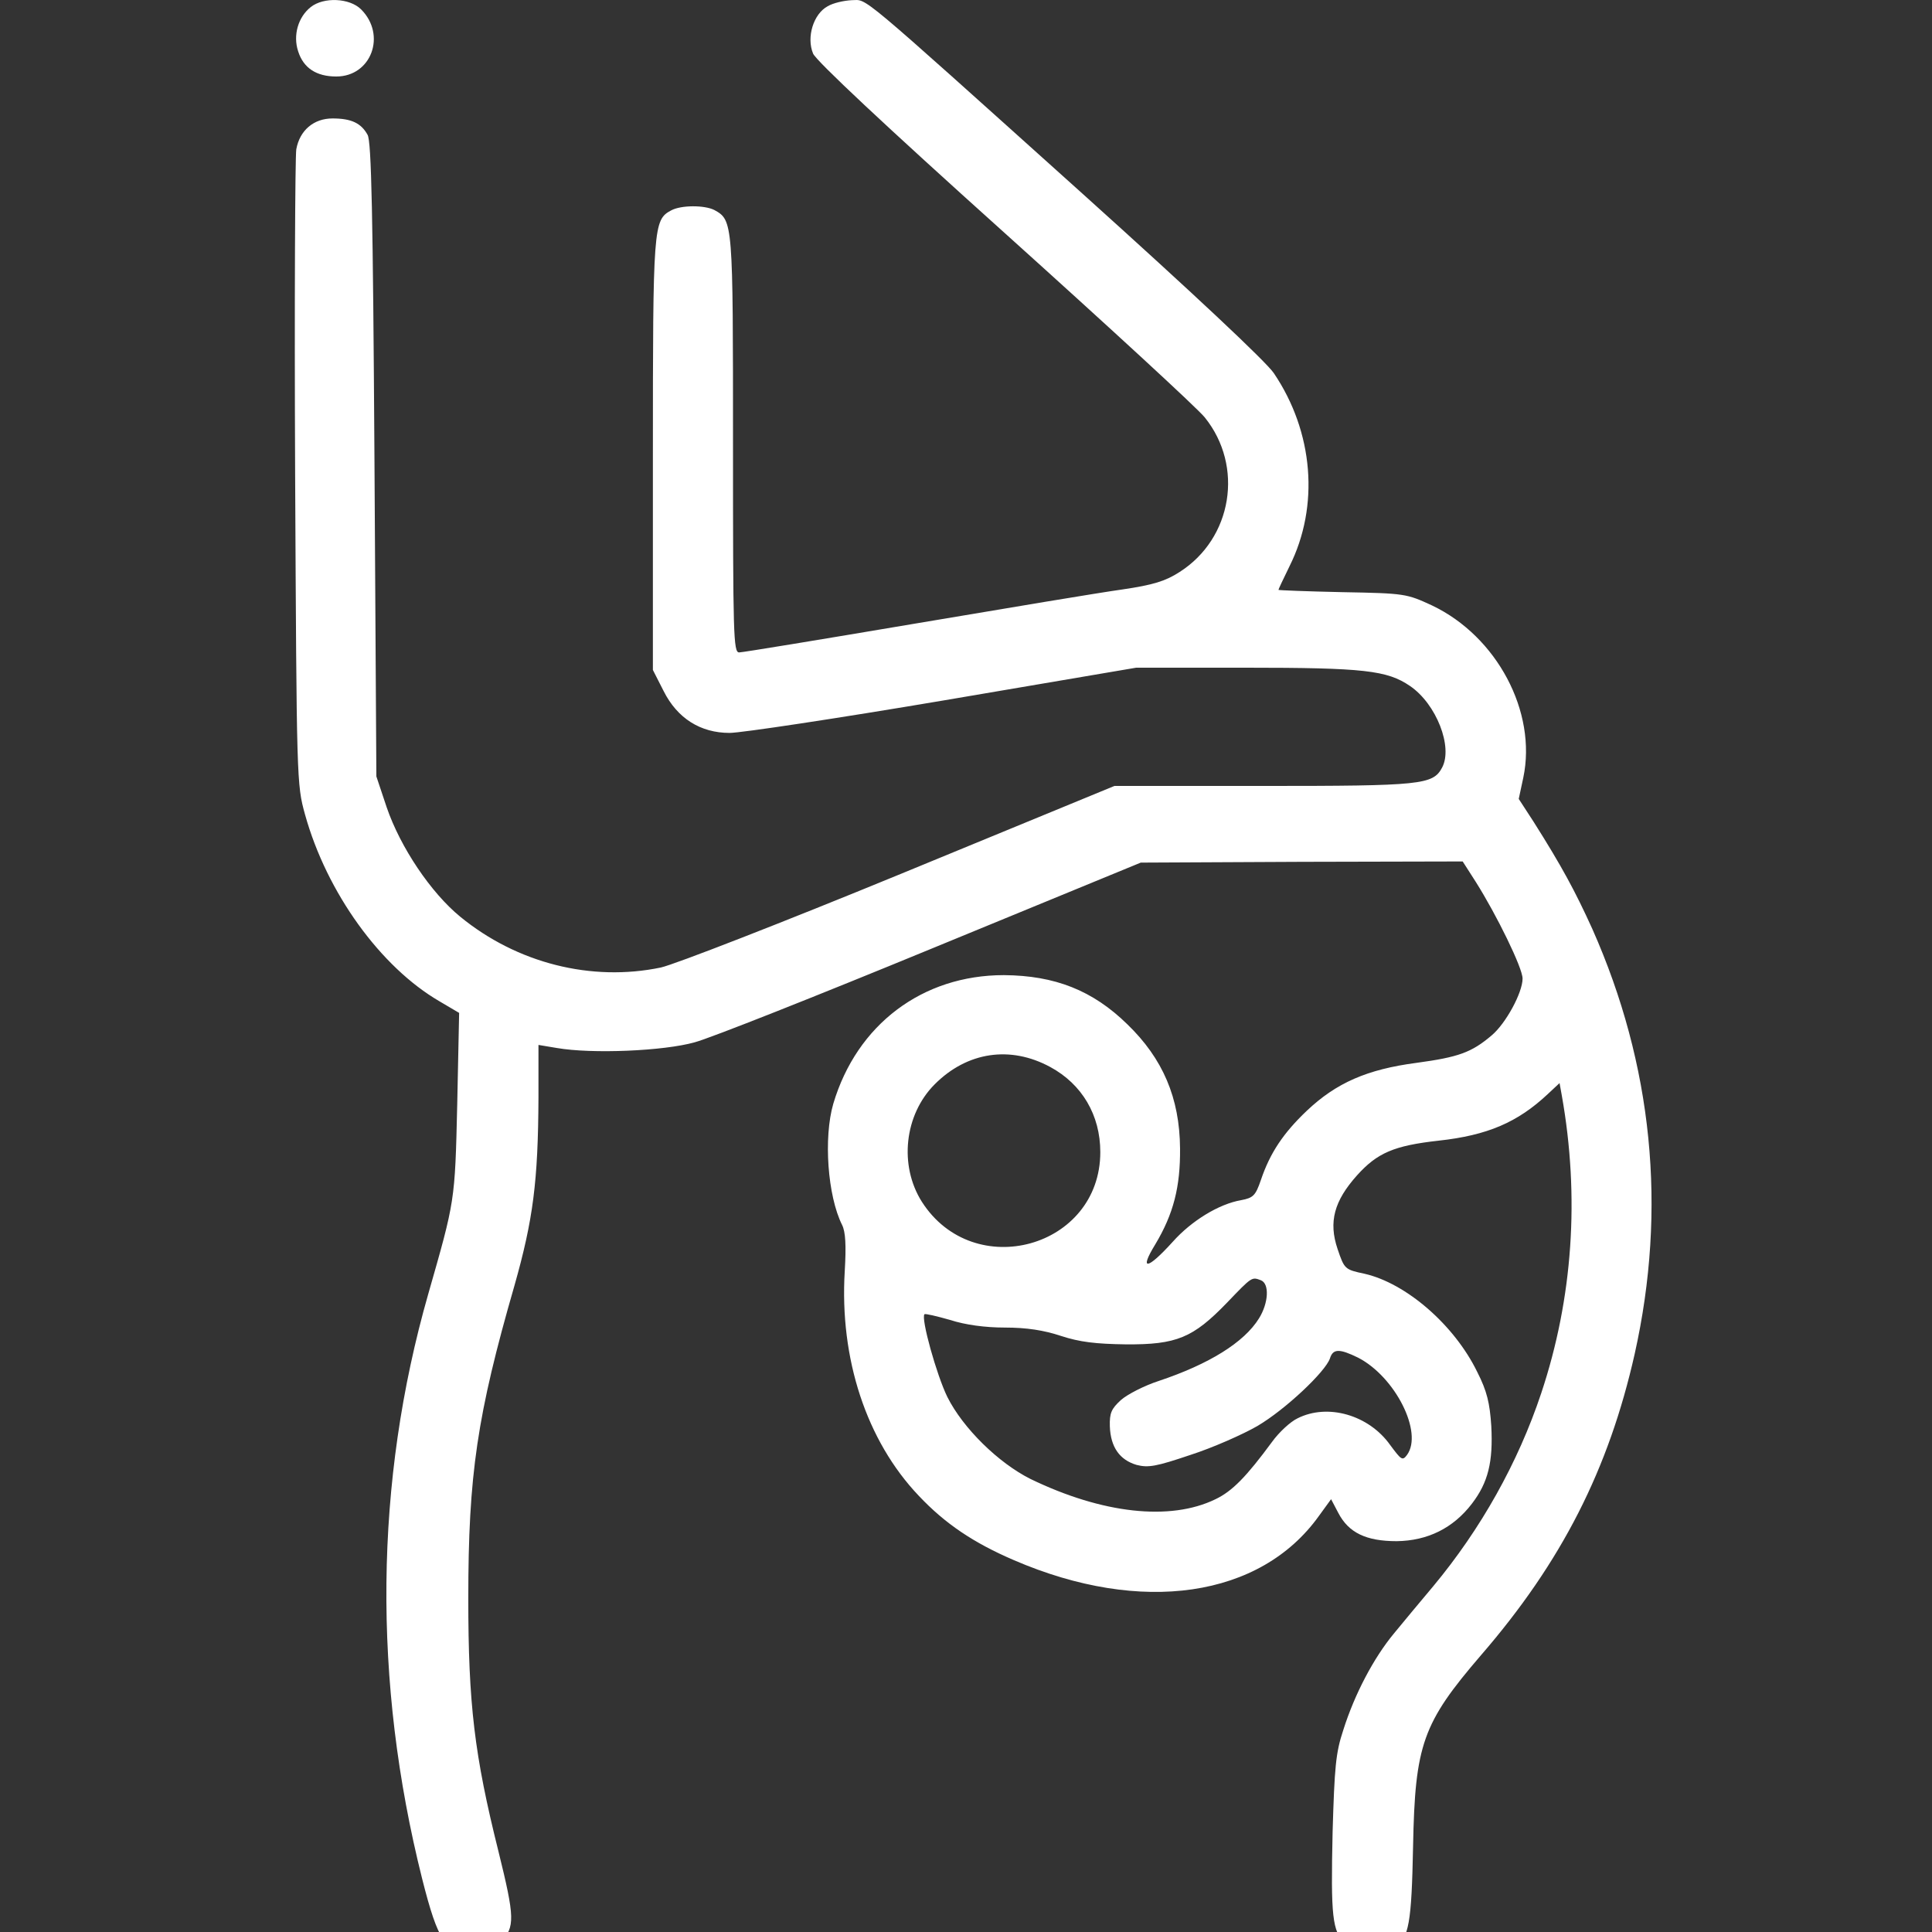 <svg width="62" height="62" viewBox="0 0 62 62" fill="none" xmlns="http://www.w3.org/2000/svg">
<rect x="0" y="0" width="62" height="62" fill="#333333" stroke="none"/>
<g clip-path="url(#clip0_8086_2556)">
<path d="M9.972 0.227C9.568 0.546 9.397 1.133 9.568 1.647C9.739 2.186 10.156 2.455 10.792 2.455C11.918 2.455 12.408 1.121 11.588 0.301C11.22 -0.066 10.388 -0.103 9.972 0.227Z" fill="white"/>
<path d="M26.558 0.202C26.106 0.447 25.873 1.194 26.093 1.72C26.191 1.952 28.382 4.009 32.25 7.485C35.555 10.46 38.444 13.116 38.664 13.397C39.925 14.964 39.546 17.277 37.856 18.355C37.404 18.648 37.012 18.771 36.008 18.918C35.298 19.016 32.299 19.517 29.325 20.019C26.35 20.521 23.829 20.937 23.719 20.937C23.535 20.937 23.523 20.374 23.523 14.266C23.523 7.118 23.523 7.069 22.923 6.739C22.605 6.579 21.858 6.579 21.54 6.751C20.965 7.057 20.952 7.253 20.952 14.609V21.5L21.295 22.174C21.736 23.055 22.482 23.52 23.413 23.52C23.78 23.52 26.864 23.055 30.267 22.48L36.461 21.427H39.95C43.781 21.427 44.515 21.513 45.25 22.015C46.094 22.59 46.633 23.973 46.278 24.634C45.984 25.185 45.617 25.222 40.549 25.222H35.763L28.896 28.049C25.114 29.604 21.65 30.95 21.209 31.048C18.982 31.513 16.595 30.913 14.771 29.42C13.828 28.649 12.849 27.192 12.409 25.907L12.078 24.916L12.017 14.756C11.968 6.849 11.919 4.535 11.796 4.327C11.588 3.948 11.27 3.801 10.67 3.801C10.071 3.801 9.618 4.18 9.508 4.792C9.471 5.025 9.446 9.701 9.471 15.184C9.52 25.075 9.52 25.173 9.789 26.14C10.487 28.649 12.213 31.036 14.11 32.137L14.734 32.505L14.673 35.442C14.6 38.576 14.6 38.527 13.743 41.526C12.017 47.56 11.956 53.95 13.547 60.291C14.061 62.322 14.306 62.677 15.175 62.677C15.603 62.677 15.775 62.604 16.068 62.322C16.534 61.845 16.521 61.539 15.995 59.409C15.224 56.325 15.028 54.684 15.028 51.294C15.028 47.328 15.309 45.418 16.509 41.257C17.109 39.139 17.268 37.915 17.28 35.222V33.533L17.868 33.631C18.994 33.827 21.307 33.729 22.299 33.447C22.801 33.312 26.228 31.954 29.912 30.436L36.608 27.682L41.773 27.657L46.939 27.645L47.355 28.294C48.028 29.359 48.861 31.06 48.861 31.403C48.861 31.856 48.322 32.847 47.869 33.227C47.22 33.778 46.804 33.925 45.458 34.108C43.879 34.316 42.887 34.745 41.932 35.65C41.186 36.36 40.757 36.997 40.464 37.866C40.292 38.368 40.219 38.441 39.827 38.515C39.117 38.637 38.236 39.176 37.636 39.849C36.816 40.755 36.547 40.791 37.073 39.935C37.66 38.955 37.881 38.086 37.869 36.85C37.856 35.234 37.318 33.974 36.179 32.872C35.066 31.782 33.854 31.305 32.214 31.293C29.606 31.293 27.501 32.872 26.742 35.418C26.424 36.507 26.558 38.38 27.024 39.31C27.134 39.531 27.158 39.959 27.109 40.791C26.938 43.607 27.807 46.238 29.484 48.001C30.328 48.895 31.234 49.507 32.544 50.07C36.632 51.832 40.451 51.269 42.324 48.65L42.716 48.111L42.948 48.552C43.279 49.188 43.842 49.458 44.821 49.458C45.813 49.445 46.633 49.041 47.233 48.258C47.759 47.573 47.918 46.912 47.857 45.761C47.808 45.027 47.722 44.647 47.404 44.023C46.669 42.517 45.127 41.183 43.793 40.877C43.157 40.742 43.144 40.73 42.924 40.081C42.63 39.212 42.814 38.539 43.548 37.719C44.197 36.997 44.736 36.764 46.168 36.605C47.734 36.434 48.701 36.018 49.668 35.112L50.048 34.757L50.121 35.161C50.697 38.404 50.476 41.66 49.46 44.708C48.714 46.948 47.514 49.078 45.996 50.902C45.58 51.392 45.017 52.077 44.723 52.432C44.087 53.203 43.475 54.354 43.108 55.517C42.863 56.251 42.826 56.716 42.765 58.785C42.704 61.514 42.753 61.967 43.169 62.384C43.511 62.726 44.368 62.788 44.772 62.494C45.213 62.188 45.299 61.71 45.347 59.25C45.409 55.982 45.654 55.296 47.526 53.118C50.121 50.119 51.627 47.144 52.459 43.448C53.5 38.784 53.035 34.169 51.1 29.812C50.55 28.6 50.121 27.804 49.215 26.372L48.738 25.638L48.885 24.952C49.326 22.847 48.04 20.423 45.96 19.432C45.139 19.052 45.09 19.04 43.083 19.003C41.945 18.979 41.027 18.942 41.027 18.93C41.027 18.905 41.186 18.575 41.382 18.171C42.349 16.237 42.153 13.862 40.88 11.977C40.635 11.61 38.285 9.407 34.735 6.212C27.354 -0.422 27.856 0.006 27.33 0.006C27.085 0.019 26.742 0.092 26.558 0.202ZM33.707 34.243C34.723 34.794 35.31 35.785 35.31 36.972C35.31 40.045 31.247 41.171 29.582 38.564C28.847 37.401 29.019 35.773 29.998 34.794C31.038 33.753 32.422 33.545 33.707 34.243ZM40.464 41.085C40.745 41.195 40.708 41.82 40.402 42.309C39.925 43.08 38.799 43.778 37.183 44.317C36.73 44.464 36.179 44.745 35.971 44.929C35.665 45.21 35.604 45.345 35.616 45.773C35.641 46.447 35.935 46.85 36.473 47.01C36.853 47.108 37.11 47.059 38.199 46.691C38.921 46.459 39.888 46.03 40.353 45.761C41.247 45.235 42.532 44.023 42.679 43.594C42.777 43.276 42.985 43.276 43.585 43.57C44.772 44.182 45.678 45.969 45.152 46.691C45.005 46.887 44.968 46.85 44.613 46.373C43.928 45.406 42.606 45.027 41.639 45.516C41.406 45.626 41.039 45.969 40.819 46.275C39.998 47.389 39.546 47.854 39.007 48.111C37.55 48.821 35.372 48.576 33.07 47.462C32.042 46.948 30.904 45.834 30.402 44.831C30.059 44.133 29.545 42.297 29.668 42.175C29.692 42.15 30.059 42.236 30.488 42.358C30.977 42.517 31.614 42.603 32.25 42.603C32.948 42.603 33.499 42.689 34.05 42.872C34.649 43.068 35.163 43.129 36.13 43.142C37.758 43.154 38.285 42.934 39.374 41.807C40.182 40.963 40.17 40.975 40.464 41.085Z" fill="white"/>
</g>
<defs>
<clipPath id="clip0_8086_2556">
<rect width="62" height="62" fill="white"/>
</clipPath>
</defs>
</svg>
